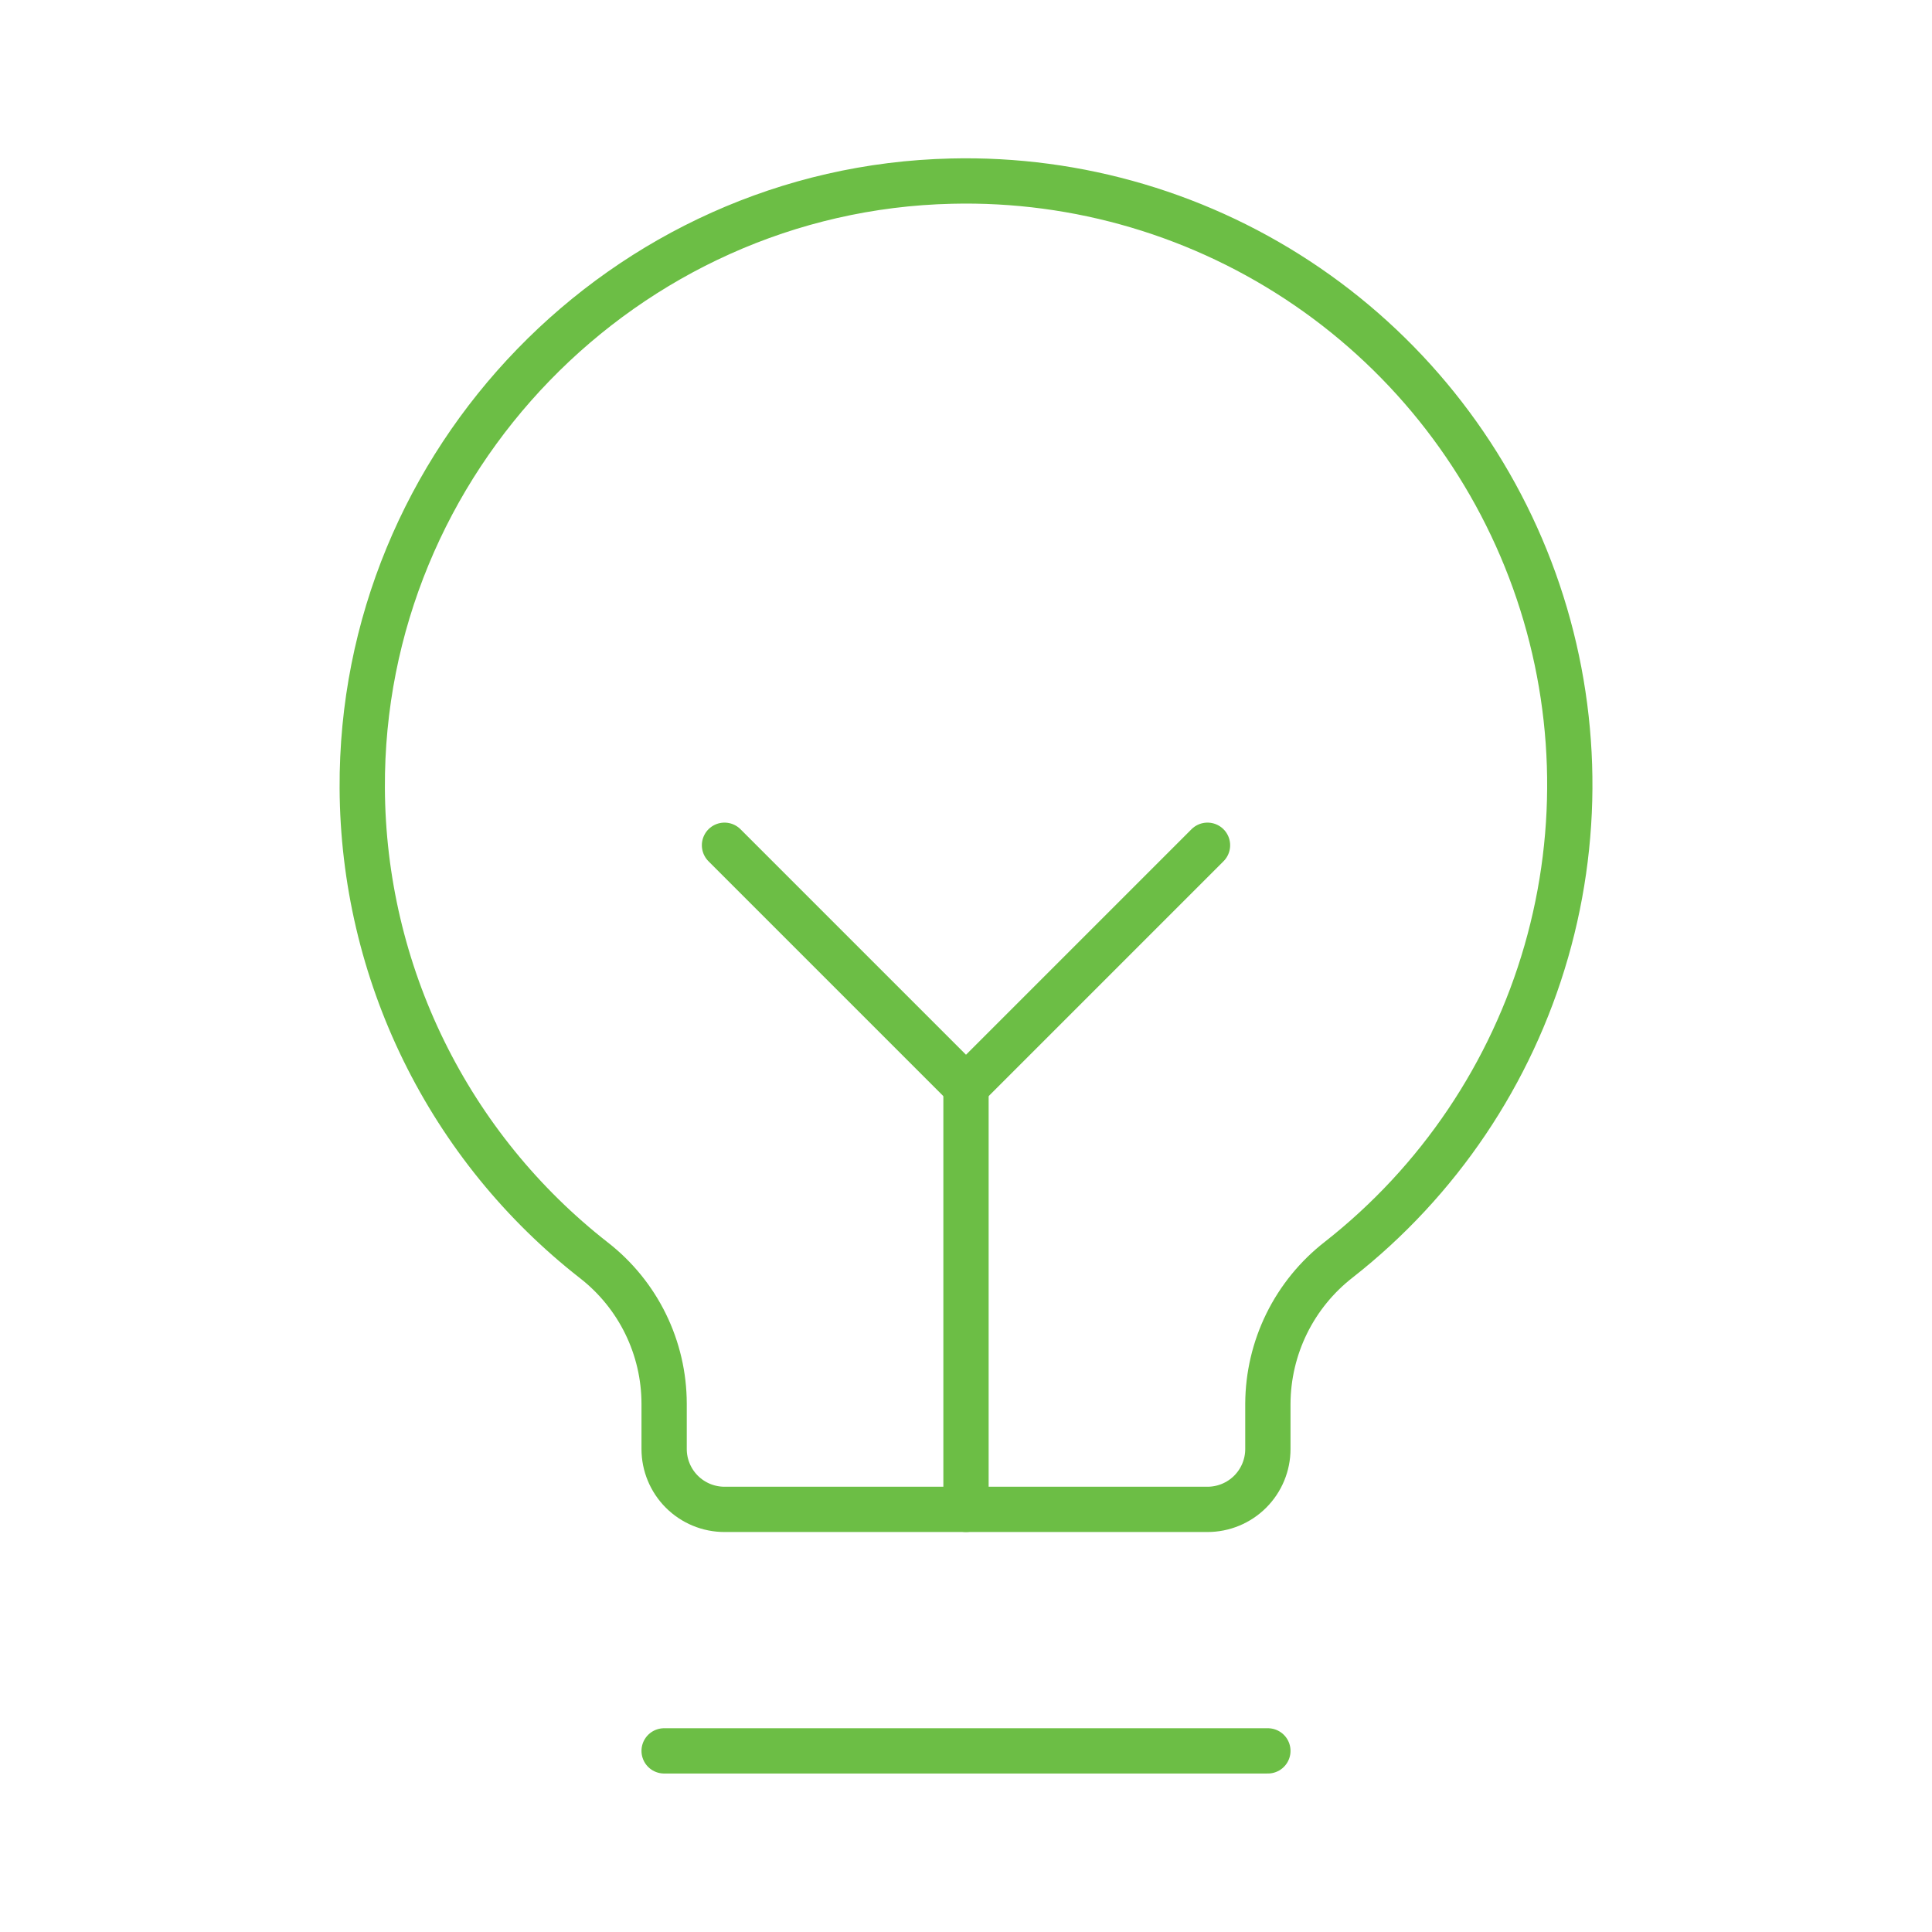 <svg width="64" height="64" viewBox="0 0 64 64" fill="none" xmlns="http://www.w3.org/2000/svg">
<path d="M22 58H42" stroke="#6CBE45" stroke-width="1.5" stroke-linecap="round" stroke-linejoin="round"/>
<path d="M32 50V36" stroke="#6CBE45" stroke-width="1.5" stroke-linecap="round" stroke-linejoin="round"/>
<path d="M24 28L32 36L40 28" stroke="#6CBE45" stroke-width="1.5" stroke-linecap="round" stroke-linejoin="round"/>
<path d="M19.675 41.75C17.297 39.893 15.372 37.521 14.042 34.812C12.713 32.104 12.015 29.13 12 26.113C11.94 15.273 20.68 6.25 31.517 6C35.718 5.898 39.843 7.122 43.308 9.497C46.774 11.872 49.403 15.278 50.824 19.232C52.244 23.186 52.384 27.486 51.222 31.524C50.06 35.561 47.657 39.131 44.352 41.725C43.624 42.29 43.033 43.014 42.625 43.841C42.218 44.669 42.004 45.578 42 46.5V48C42 48.53 41.789 49.039 41.414 49.414C41.039 49.789 40.53 50 40 50H24C23.47 50 22.961 49.789 22.586 49.414C22.211 49.039 22 48.53 22 48V46.5C21.999 45.584 21.789 44.679 21.386 43.856C20.983 43.033 20.398 42.313 19.675 41.75Z" stroke="#6CBE45" stroke-width="1.5" stroke-linecap="round" stroke-linejoin="round"/>
</svg>
